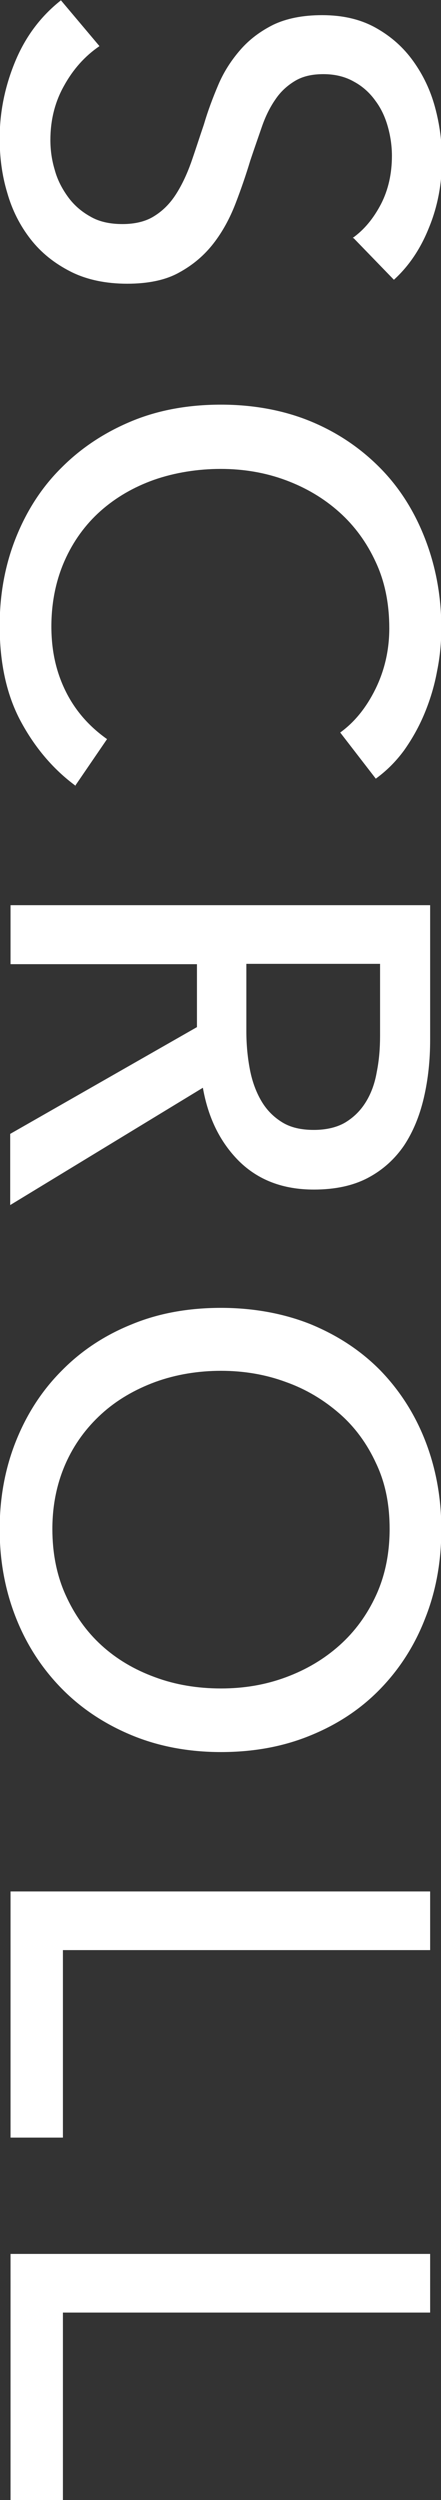 <?xml version="1.0" encoding="UTF-8"?><svg id="_レイヤー_2" xmlns="http://www.w3.org/2000/svg" viewBox="0 0 13.39 75.87"><rect x="0" y="0" width="13.39" height="75.87" fill="#333333" stroke="none"/><defs><style>.cls-1{fill:#fff;stroke-width:0px;}</style></defs><g id="layout"><path class="cls-1" d="m10.71,7.22c.35-.25.63-.59.86-1.03.22-.43.33-.92.33-1.46,0-.29-.04-.58-.12-.87-.08-.29-.2-.56-.38-.8-.17-.24-.39-.44-.65-.58-.26-.15-.57-.23-.93-.23s-.64.07-.87.21c-.23.14-.43.32-.59.56-.16.23-.3.51-.41.83-.11.32-.23.66-.35,1.02-.13.43-.28.87-.45,1.31-.17.44-.39.85-.67,1.21-.28.36-.62.65-1.04.88-.41.23-.94.34-1.58.34s-1.23-.12-1.72-.37c-.49-.25-.89-.57-1.21-.98-.32-.41-.56-.88-.71-1.41-.16-.53-.23-1.08-.23-1.65,0-.8.16-1.58.47-2.33.31-.75.77-1.37,1.39-1.86l1.17,1.39c-.44.3-.8.7-1.08,1.21-.28.5-.41,1.05-.41,1.64,0,.3.04.6.13.9.08.3.22.57.4.82.18.25.41.45.68.6.27.16.6.23.98.23s.71-.08.96-.24c.26-.16.48-.38.66-.66.18-.28.33-.6.46-.96.13-.37.25-.75.39-1.16.12-.41.27-.81.44-1.21s.4-.75.67-1.06c.27-.31.6-.56,1-.76.4-.19.89-.29,1.48-.29.64,0,1.18.13,1.64.39s.83.59,1.13,1.01.52.88.66,1.4c.14.52.21,1.05.21,1.57,0,.74-.13,1.44-.4,2.09-.26.65-.62,1.17-1.06,1.57l-1.22-1.26Z"/><path class="cls-1" d="m2.3,23.85c-.68-.5-1.24-1.16-1.67-1.96s-.64-1.77-.64-2.9c0-.97.17-1.87.5-2.69.33-.82.79-1.53,1.39-2.12.59-.59,1.3-1.06,2.12-1.4.82-.34,1.73-.5,2.71-.5s1.91.17,2.73.51c.82.34,1.52.82,2.11,1.42s1.04,1.32,1.36,2.15c.32.83.49,1.73.49,2.7,0,.43-.04.87-.13,1.31-.08.44-.21.87-.38,1.28-.17.41-.38.78-.62,1.12-.25.34-.53.62-.86.86l-1.08-1.4c.43-.31.79-.75,1.07-1.32.28-.57.42-1.19.42-1.84,0-.74-.13-1.41-.41-2.01-.27-.59-.64-1.1-1.11-1.52-.47-.42-1.01-.74-1.63-.97-.62-.23-1.28-.34-1.97-.34s-1.39.11-2.02.33c-.62.22-1.17.54-1.63.95-.46.41-.83.92-1.09,1.51-.26.59-.4,1.26-.4,1.99s.14,1.37.43,1.96c.29.59.71,1.07,1.26,1.46l-.97,1.42Z"/><path class="cls-1" d="m.32,29.25v-1.78h12.74v4.09c0,.61-.06,1.19-.19,1.75s-.33,1.04-.6,1.45c-.28.41-.64.74-1.09.98-.45.24-1,.36-1.65.36-.94,0-1.69-.29-2.27-.86-.58-.58-.94-1.32-1.1-2.23l-5.85,3.56v-2.16l5.67-3.24v-1.91H.32Zm7.16,0v2.05c0,.42.04.81.11,1.17.07.36.19.68.35.95s.37.48.63.64c.26.16.58.23.96.23s.71-.08.96-.23c.26-.16.46-.36.62-.62s.27-.56.33-.91c.07-.35.1-.71.1-1.1v-2.18h-4.07Z"/><path class="cls-1" d="m6.71,53.17c-.98,0-1.89-.17-2.71-.51-.82-.34-1.53-.81-2.12-1.41-.59-.6-1.06-1.31-1.39-2.14-.33-.83-.5-1.73-.5-2.7s.17-1.87.5-2.69c.33-.82.79-1.53,1.39-2.13.59-.6,1.3-1.07,2.12-1.4.82-.34,1.73-.5,2.71-.5s1.91.17,2.73.5c.82.34,1.52.8,2.11,1.4.58.6,1.04,1.31,1.36,2.13.32.82.49,1.72.49,2.69s-.16,1.87-.49,2.7c-.32.83-.78,1.54-1.36,2.14-.58.6-1.28,1.07-2.11,1.41-.82.34-1.73.51-2.73.51Zm0-1.93c.7,0,1.35-.11,1.97-.34.62-.23,1.16-.55,1.63-.97.47-.42.84-.93,1.11-1.52.27-.59.41-1.26.41-2.01s-.13-1.4-.41-1.99c-.27-.59-.64-1.1-1.11-1.51-.47-.41-1.01-.74-1.63-.96-.62-.23-1.28-.34-1.97-.34s-1.37.11-2,.34c-.62.23-1.17.55-1.63.97-.46.42-.83.92-1.09,1.51-.26.59-.4,1.25-.4,1.98s.13,1.4.4,2,.63,1.11,1.09,1.53c.46.42,1,.74,1.63.97.62.23,1.29.34,2,.34Z"/><path class="cls-1" d="m1.91,59.18v5.69H.32v-7.47h12.74v1.78H1.91Z"/><path class="cls-1" d="m1.91,70.18v5.69H.32v-7.47h12.74v1.78H1.91Z"/></g></svg>